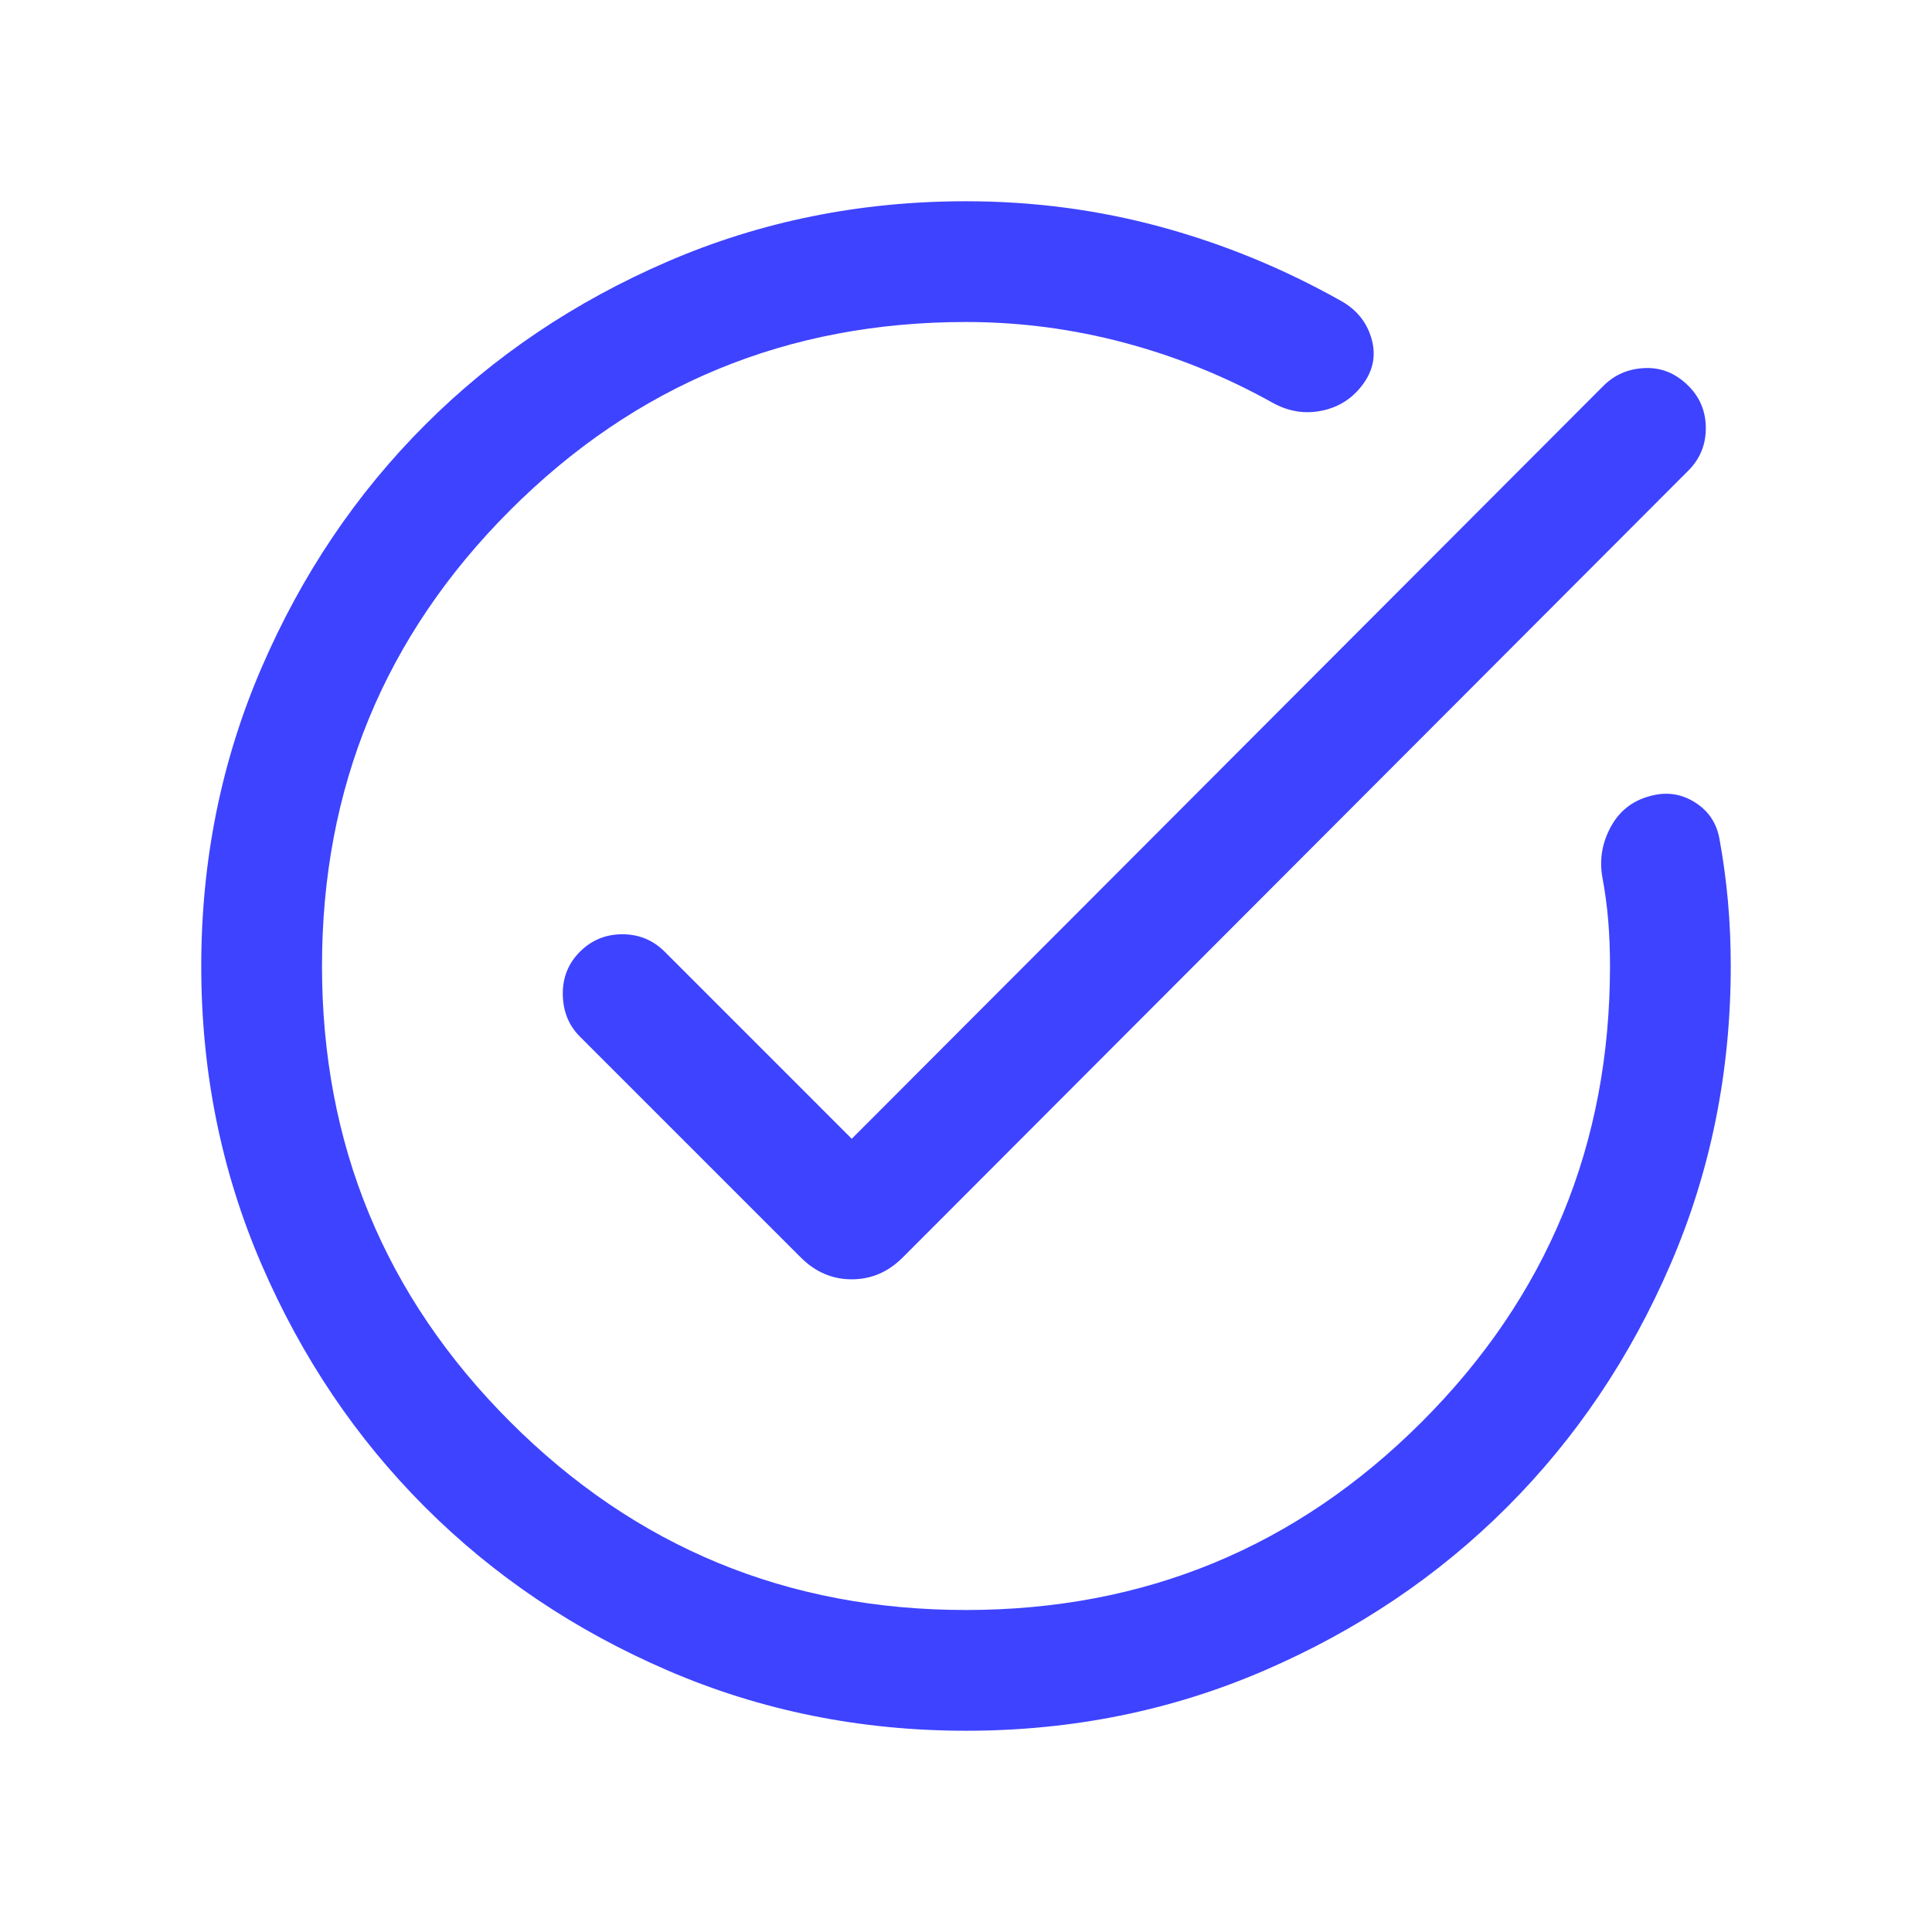 <svg xmlns:xlink="http://www.w3.org/1999/xlink" xmlns="http://www.w3.org/2000/svg" height="24" viewBox="0 -960 960 960" width="24" fill="#3E43FF"><path d="M480.07-100q-78.84 0-148.21-29.92t-120.68-81.21q-51.31-51.29-81.25-120.63Q100-401.1 100-479.93q0-78.84 29.93-148.21 29.92-69.37 81.22-120.68t120.65-81.25Q401.15-860 480-860q49.92 0 96.77 12.73 46.85 12.73 89.62 36.81 11.53 6.46 15.07 18.62 3.54 12.15-4.15 22.69-7.69 10.54-20.35 13.19-12.65 2.65-24.42-3.81-35.08-19.61-73.81-29.92Q520-800 480-800q-133 0-226.5 93.5T160-480q0 133 93.5 226.5T480-160q133 0 226.5-93.5T800-480q0-11.61-.88-22.5-.89-10.89-3.04-22.35-2-12.77 4.38-24.42 6.39-11.65 19.22-15.11 12.09-3.47 22.43 3 10.35 6.46 12.35 18.61 2.77 15.15 4.15 30.66Q860-496.61 860-480q0 78.85-29.92 148.2t-81.21 120.65q-51.29 51.3-120.63 81.22Q558.9-100 480.07-100Zm-56.84-294.15 373.54-374.16q8.31-8.3 20.58-8.8 12.26-.5 21.66 8.89 8.6 8.61 8.6 20.99 0 12.38-8.69 21.08l-390.38 391q-10.85 10.84-25.31 10.84-14.46 0-25.31-10.84L288.15-444.92q-8.3-8.31-8.5-20.89-.19-12.57 8.5-21.27 8.7-8.69 21.08-8.69 12.38 0 21.08 8.69l92.92 92.93Z"/></svg>